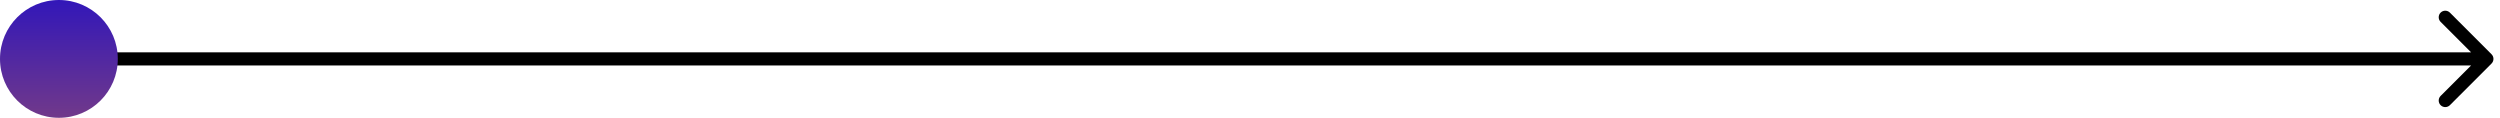 <?xml version="1.0" encoding="UTF-8"?> <svg xmlns="http://www.w3.org/2000/svg" width="191" height="9" viewBox="0 0 191 9" fill="none"> <path d="M190.354 4.854C190.549 4.658 190.549 4.342 190.354 4.146L187.172 0.964C186.976 0.769 186.66 0.769 186.464 0.964C186.269 1.16 186.269 1.476 186.464 1.672L189.293 4.5L186.464 7.328C186.269 7.524 186.269 7.84 186.464 8.036C186.66 8.231 186.976 8.231 187.172 8.036L190.354 4.854ZM5 5L190 5L190 4L5 4L5 5Z" fill="black"></path> <circle cx="4.5" cy="4.5" r="4.5" fill="url(#paint0_linear_35_1414)"></circle> <defs> <linearGradient id="paint0_linear_35_1414" x1="4.5" y1="0" x2="4.5" y2="9" gradientUnits="userSpaceOnUse"> <stop stop-color="#3217B9"></stop> <stop offset="1" stop-color="#71398A"></stop> </linearGradient> </defs> </svg> 